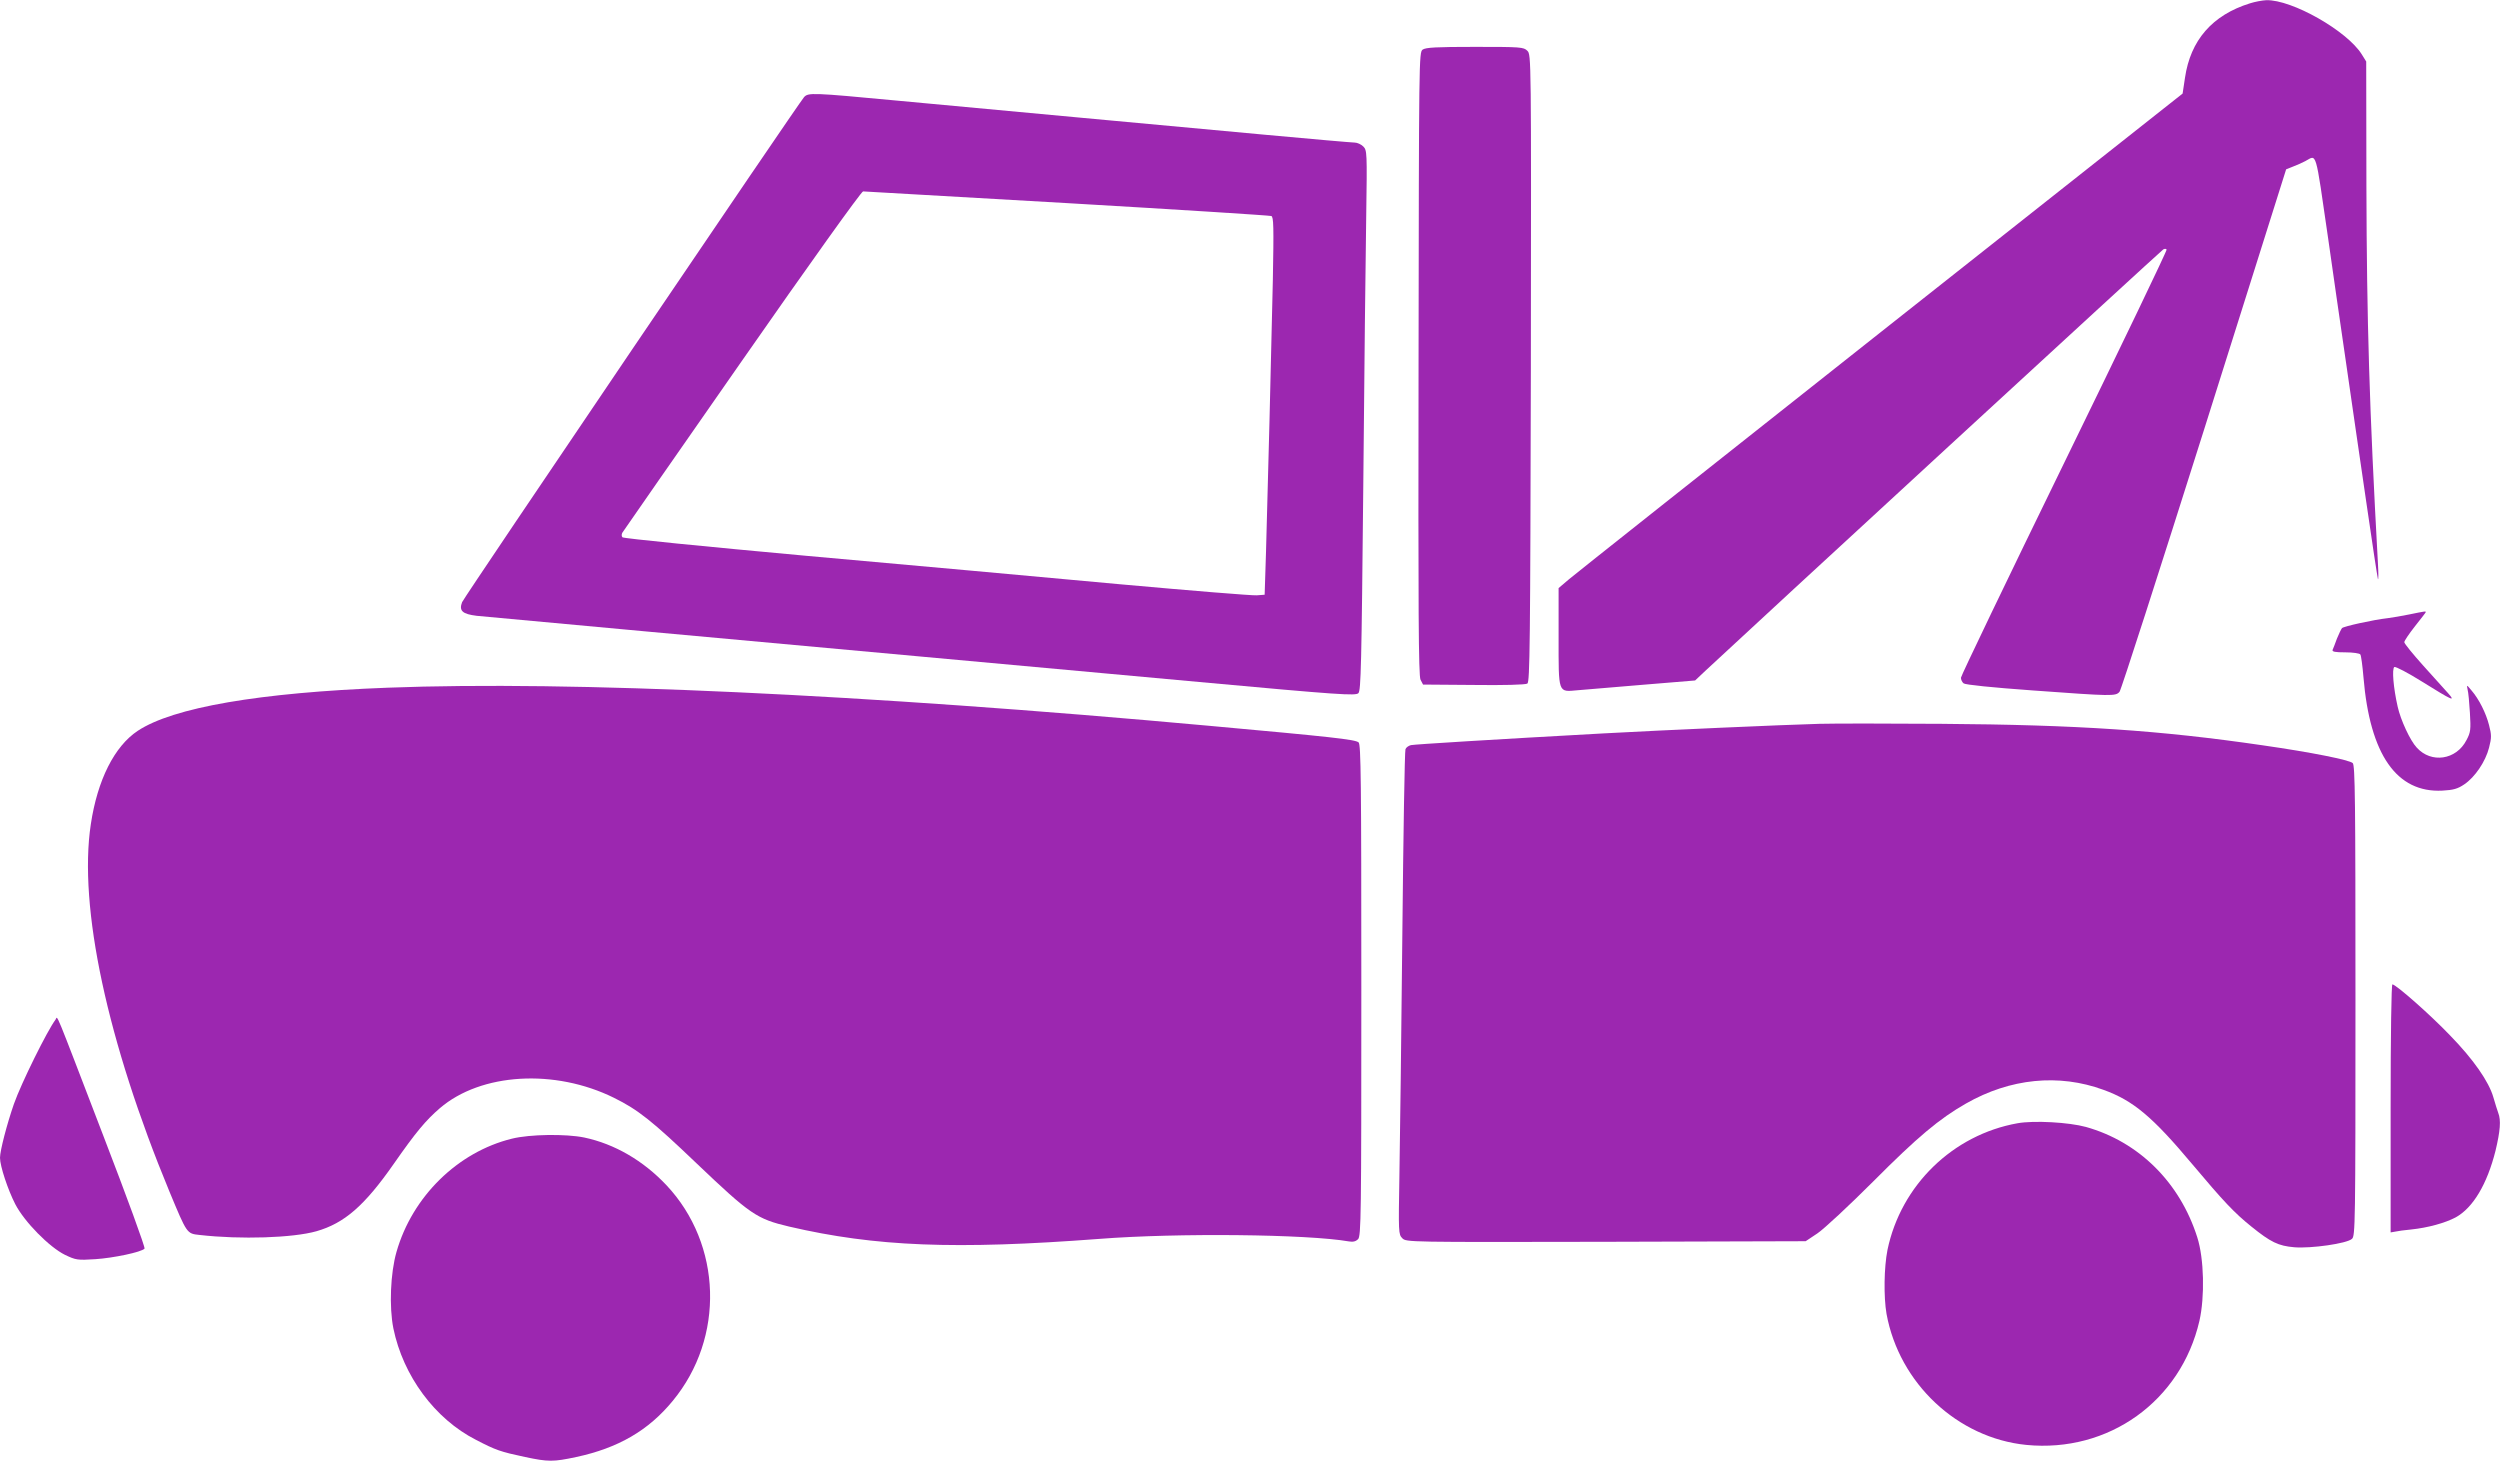 <?xml version="1.0" standalone="no"?>
<!DOCTYPE svg PUBLIC "-//W3C//DTD SVG 20010904//EN"
 "http://www.w3.org/TR/2001/REC-SVG-20010904/DTD/svg10.dtd">
<svg version="1.0" xmlns="http://www.w3.org/2000/svg"
 width="1280pt" height="748pt" viewBox="0 0 1280 748"
 preserveAspectRatio="xMidYMid meet">
<g transform="translate(0,748) scale(0.1,-0.1)"
fill="#9c27b0" stroke="none">
<path d="M11520 7463 c-193 -60 -305 -189 -333 -382 l-12 -80 -1545 -1221
c-850 -672 -1569 -1242 -1597 -1266 l-53 -45 0 -249 c0 -295 -4 -283 98 -274
37 3 187 16 334 28 l267 22 53 50 c207 194 2333 2151 2344 2157 7 4 15 4 17
-1 3 -4 -233 -495 -524 -1091 -291 -596 -529 -1092 -529 -1101 0 -10 6 -23 14
-29 9 -7 144 -21 353 -36 411 -30 425 -30 445 -7 8 9 203 615 434 1346 l419
1329 35 14 c19 7 48 20 63 28 60 32 50 67 117 -395 21 -151 62 -432 90 -625
28 -192 75 -521 106 -730 30 -209 57 -384 59 -390 3 -5 3 31 0 80 -44 798 -57
1237 -59 1930 l-1 640 -23 37 c-75 120 -358 281 -489 277 -21 -1 -58 -8 -83
-16z"/>
<path d="M7284 7226 c-19 -14 -19 -43 -21 -1608 -2 -1272 0 -1598 10 -1618
l13 -25 259 -2 c153 -2 266 1 275 7 13 8 15 200 18 1615 2 1596 2 1605 -18
1625 -19 19 -33 20 -268 20 -199 0 -252 -3 -268 -14z"/>
<path d="M4117 6983 c-31 -35 -1740 -2559 -1751 -2586 -17 -44 1 -61 75 -70
57 -6 1028 -95 3701 -339 719 -66 799 -71 813 -57 13 13 16 140 25 1060 5 574
12 1196 15 1381 5 329 4 339 -15 358 -11 11 -31 20 -44 20 -13 0 -219 18 -458
40 -238 22 -676 63 -973 90 -297 28 -708 66 -914 85 -435 41 -452 41 -474 18z
m1347 -543 c567 -33 1037 -63 1045 -66 12 -4 13 -54 8 -327 -8 -377 -26 -1079
-35 -1392 l-7 -220 -40 -3 c-22 -2 -339 24 -705 57 -366 34 -1085 99 -1599
145 -514 47 -938 89 -944 95 -5 5 -5 15 -1 23 5 8 281 405 613 881 342 491
611 867 620 867 8 0 478 -27 1045 -60z"/>
<path d="M12335 4334 c-38 -8 -88 -16 -110 -19 -73 -8 -226 -42 -234 -51 -4
-5 -16 -29 -26 -54 -9 -25 -19 -51 -22 -57 -4 -10 13 -13 65 -13 39 0 74 -5
77 -11 4 -5 11 -58 16 -117 33 -396 170 -592 404 -580 56 3 78 9 112 32 55 37
109 117 127 188 13 51 13 65 0 115 -16 63 -52 134 -90 178 -25 30 -25 30 -20
5 4 -14 9 -68 12 -120 5 -86 4 -99 -18 -140 -52 -101 -180 -120 -254 -38 -34
36 -83 142 -98 210 -22 97 -30 194 -17 203 7 3 70 -30 142 -75 154 -96 175
-106 133 -59 -17 19 -74 82 -127 141 -53 59 -97 113 -97 120 0 7 25 44 55 82
30 38 55 70 55 72 0 5 -2 5 -85 -12z"/>
<path d="M1985 3959 c-656 -25 -1099 -101 -1280 -221 -119 -79 -206 -251 -240
-478 -64 -422 84 -1112 403 -1882 90 -216 88 -214 154 -221 211 -24 478 -15
598 19 143 41 246 130 396 345 113 162 164 223 236 285 211 181 589 203 892
53 123 -61 194 -117 422 -335 276 -263 309 -285 474 -324 442 -103 851 -119
1590 -63 400 31 1063 24 1276 -13 21 -4 36 0 47 11 16 15 17 118 17 1274 0
1077 -2 1260 -14 1270 -18 15 -138 28 -766 85 -1776 162 -3270 231 -4205 195z"/>
<path d="M9315 3774 c-185 -5 -794 -32 -1105 -49 -564 -31 -966 -56 -986 -60
-12 -3 -25 -12 -28 -21 -4 -9 -11 -436 -16 -948 -5 -512 -12 -1067 -15 -1233
-5 -294 -5 -303 15 -323 20 -20 28 -20 1043 -18 l1022 3 60 40 c33 22 161 141
285 265 227 228 339 322 476 400 226 129 475 154 704 70 152 -55 250 -137 453
-379 163 -194 217 -251 304 -321 99 -80 138 -99 220 -106 85 -7 269 19 295 43
17 15 18 66 18 1219 0 1030 -2 1205 -14 1217 -17 16 -210 55 -461 91 -528 77
-947 105 -1645 110 -272 2 -553 2 -625 0z"/>
<path d="M12240 1805 l0 -635 23 4 c12 3 49 8 82 11 86 9 173 33 228 62 89 49
161 170 204 341 24 101 29 156 14 194 -5 13 -16 49 -25 80 -23 80 -102 194
-221 316 -99 104 -278 262 -296 262 -5 0 -9 -249 -9 -635z"/>
<path d="M284 2259 c-42 -56 -175 -324 -213 -432 -35 -101 -71 -238 -71 -275
0 -42 40 -163 78 -237 47 -91 174 -220 255 -260 55 -26 63 -28 155 -22 92 6
236 36 252 54 5 4 -90 264 -211 578 -260 677 -232 611 -245 594z"/>
<path d="M10330 1729 c-331 -59 -597 -317 -666 -648 -18 -90 -20 -241 -5 -328
65 -356 364 -636 716 -671 421 -41 791 224 886 635 28 123 24 319 -11 428 -89
281 -299 489 -570 565 -87 24 -266 34 -350 19z"/>
<path d="M2621 1650 c-277 -68 -510 -296 -591 -580 -31 -108 -38 -281 -16
-391 50 -244 213 -464 423 -571 102 -53 125 -61 252 -88 118 -25 144 -25 261
0 215 46 370 136 494 287 268 324 253 802 -32 1105 -119 126 -265 211 -421
244 -93 19 -278 17 -370 -6z"/>
</g>
</svg>
